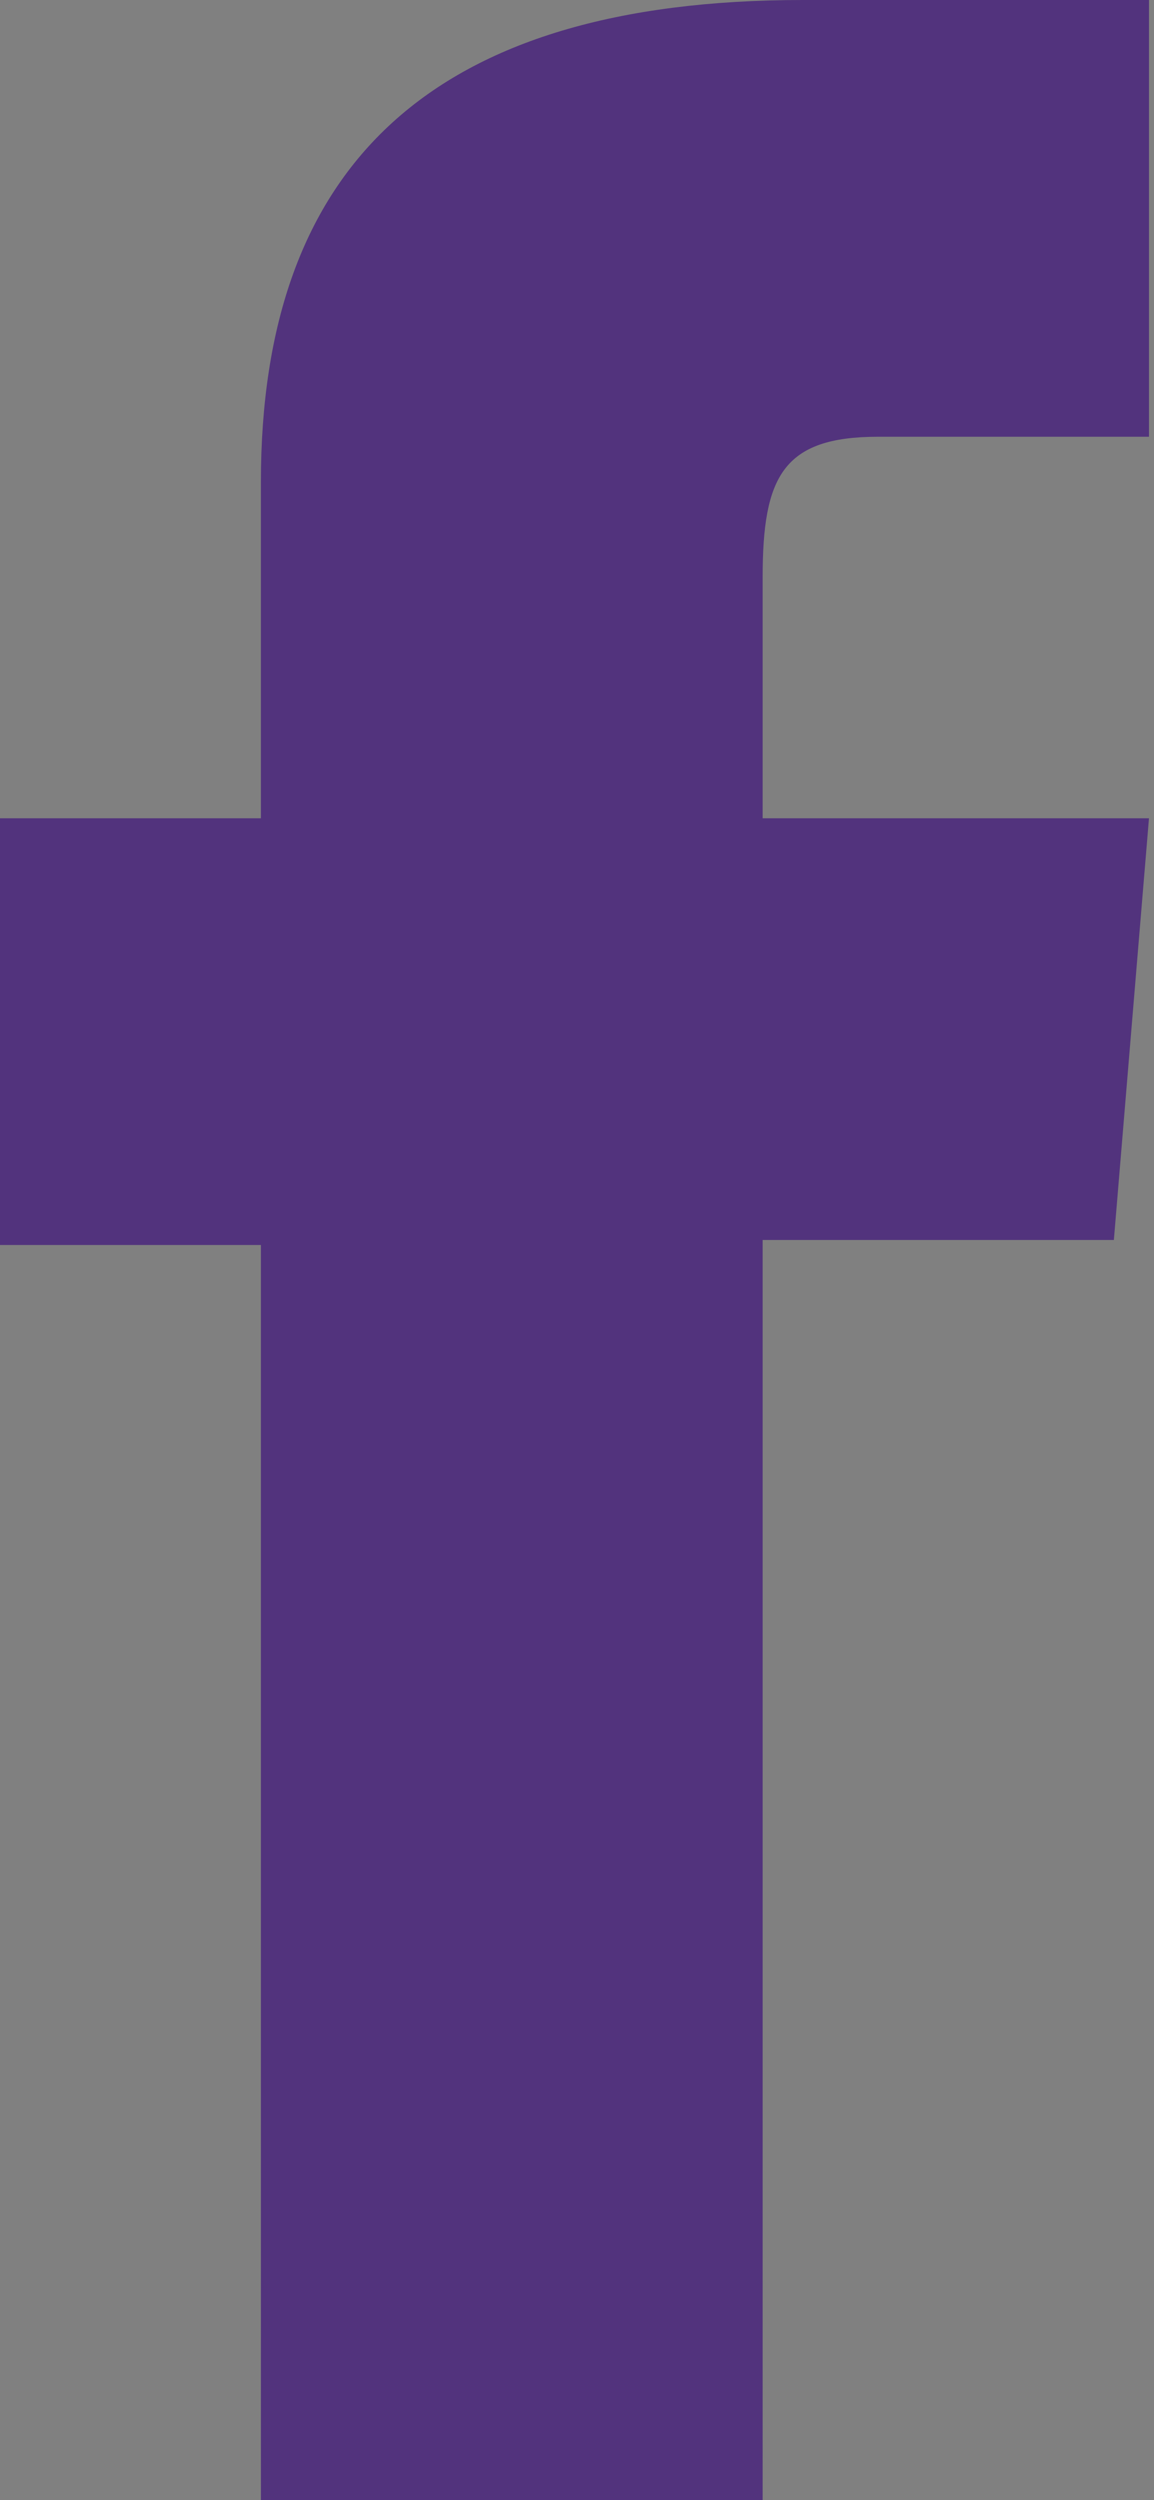 <?xml version="1.0" encoding="utf-8"?>
<!-- Generator: Adobe Illustrator 22.0.1, SVG Export Plug-In . SVG Version: 6.00 Build 0)  -->
<svg version="1.1" id="Capa_1" xmlns="http://www.w3.org/2000/svg" xmlns:xlink="http://www.w3.org/1999/xlink" x="0px" y="0px"
	 viewBox="0 0 23 49.8" style="enable-background:new 0 0 23 49.8;" xml:space="preserve">
<rect x="0" y="0" width="23" height="49.8" fill="#808080" stroke="none"/>
<style type="text/css">
	.st0{fill:#52337D;}
	.st1{fill:#FFFFFF;}
</style>
<g>
	<circle class="st0" cx="-935.4" cy="-1593.5" r="122.6"/>
	<g>
		<path class="st1" d="M-994.6-1570.6h54c0,0,25.8-0.2,28.2-22.8h-10.8v-26.6h41.4c0,0,15.1,31-10.3,63.5c0,0-20.3,21.8-47.6,21.4
			c-27.4-0.4-70.3,0-70.3,0L-994.6-1570.6z"/>
		<path class="st1" d="M-936.9-1660.4c-27.4-0.4-47.6,21.4-47.6,21.4c-21.9,28-13.8,56.1-11.1,63.5h41.3c-14-12.3-10-26.5-10-26.5
			c2.4-22.6,28.2-22.8,28.2-22.8h54l15.5-35.5C-866.6-1660.4-909.5-1660-936.9-1660.4z"/>
	</g>
</g>
<path id="XMLID_20_" class="st0" d="M5.2,49.8h10V24.7h7l0.7-8.4h-7.7c0,0,0-3.1,0-4.8c0-2,0.4-2.8,2.3-2.8c1.5,0,5.4,0,5.4,0V0
	c0,0-5.7,0-6.9,0C8.6,0,5.2,3.3,5.2,9.6c0,5.5,0,6.7,0,6.7H0v8.5h5.2V49.8z"/>
</svg>
